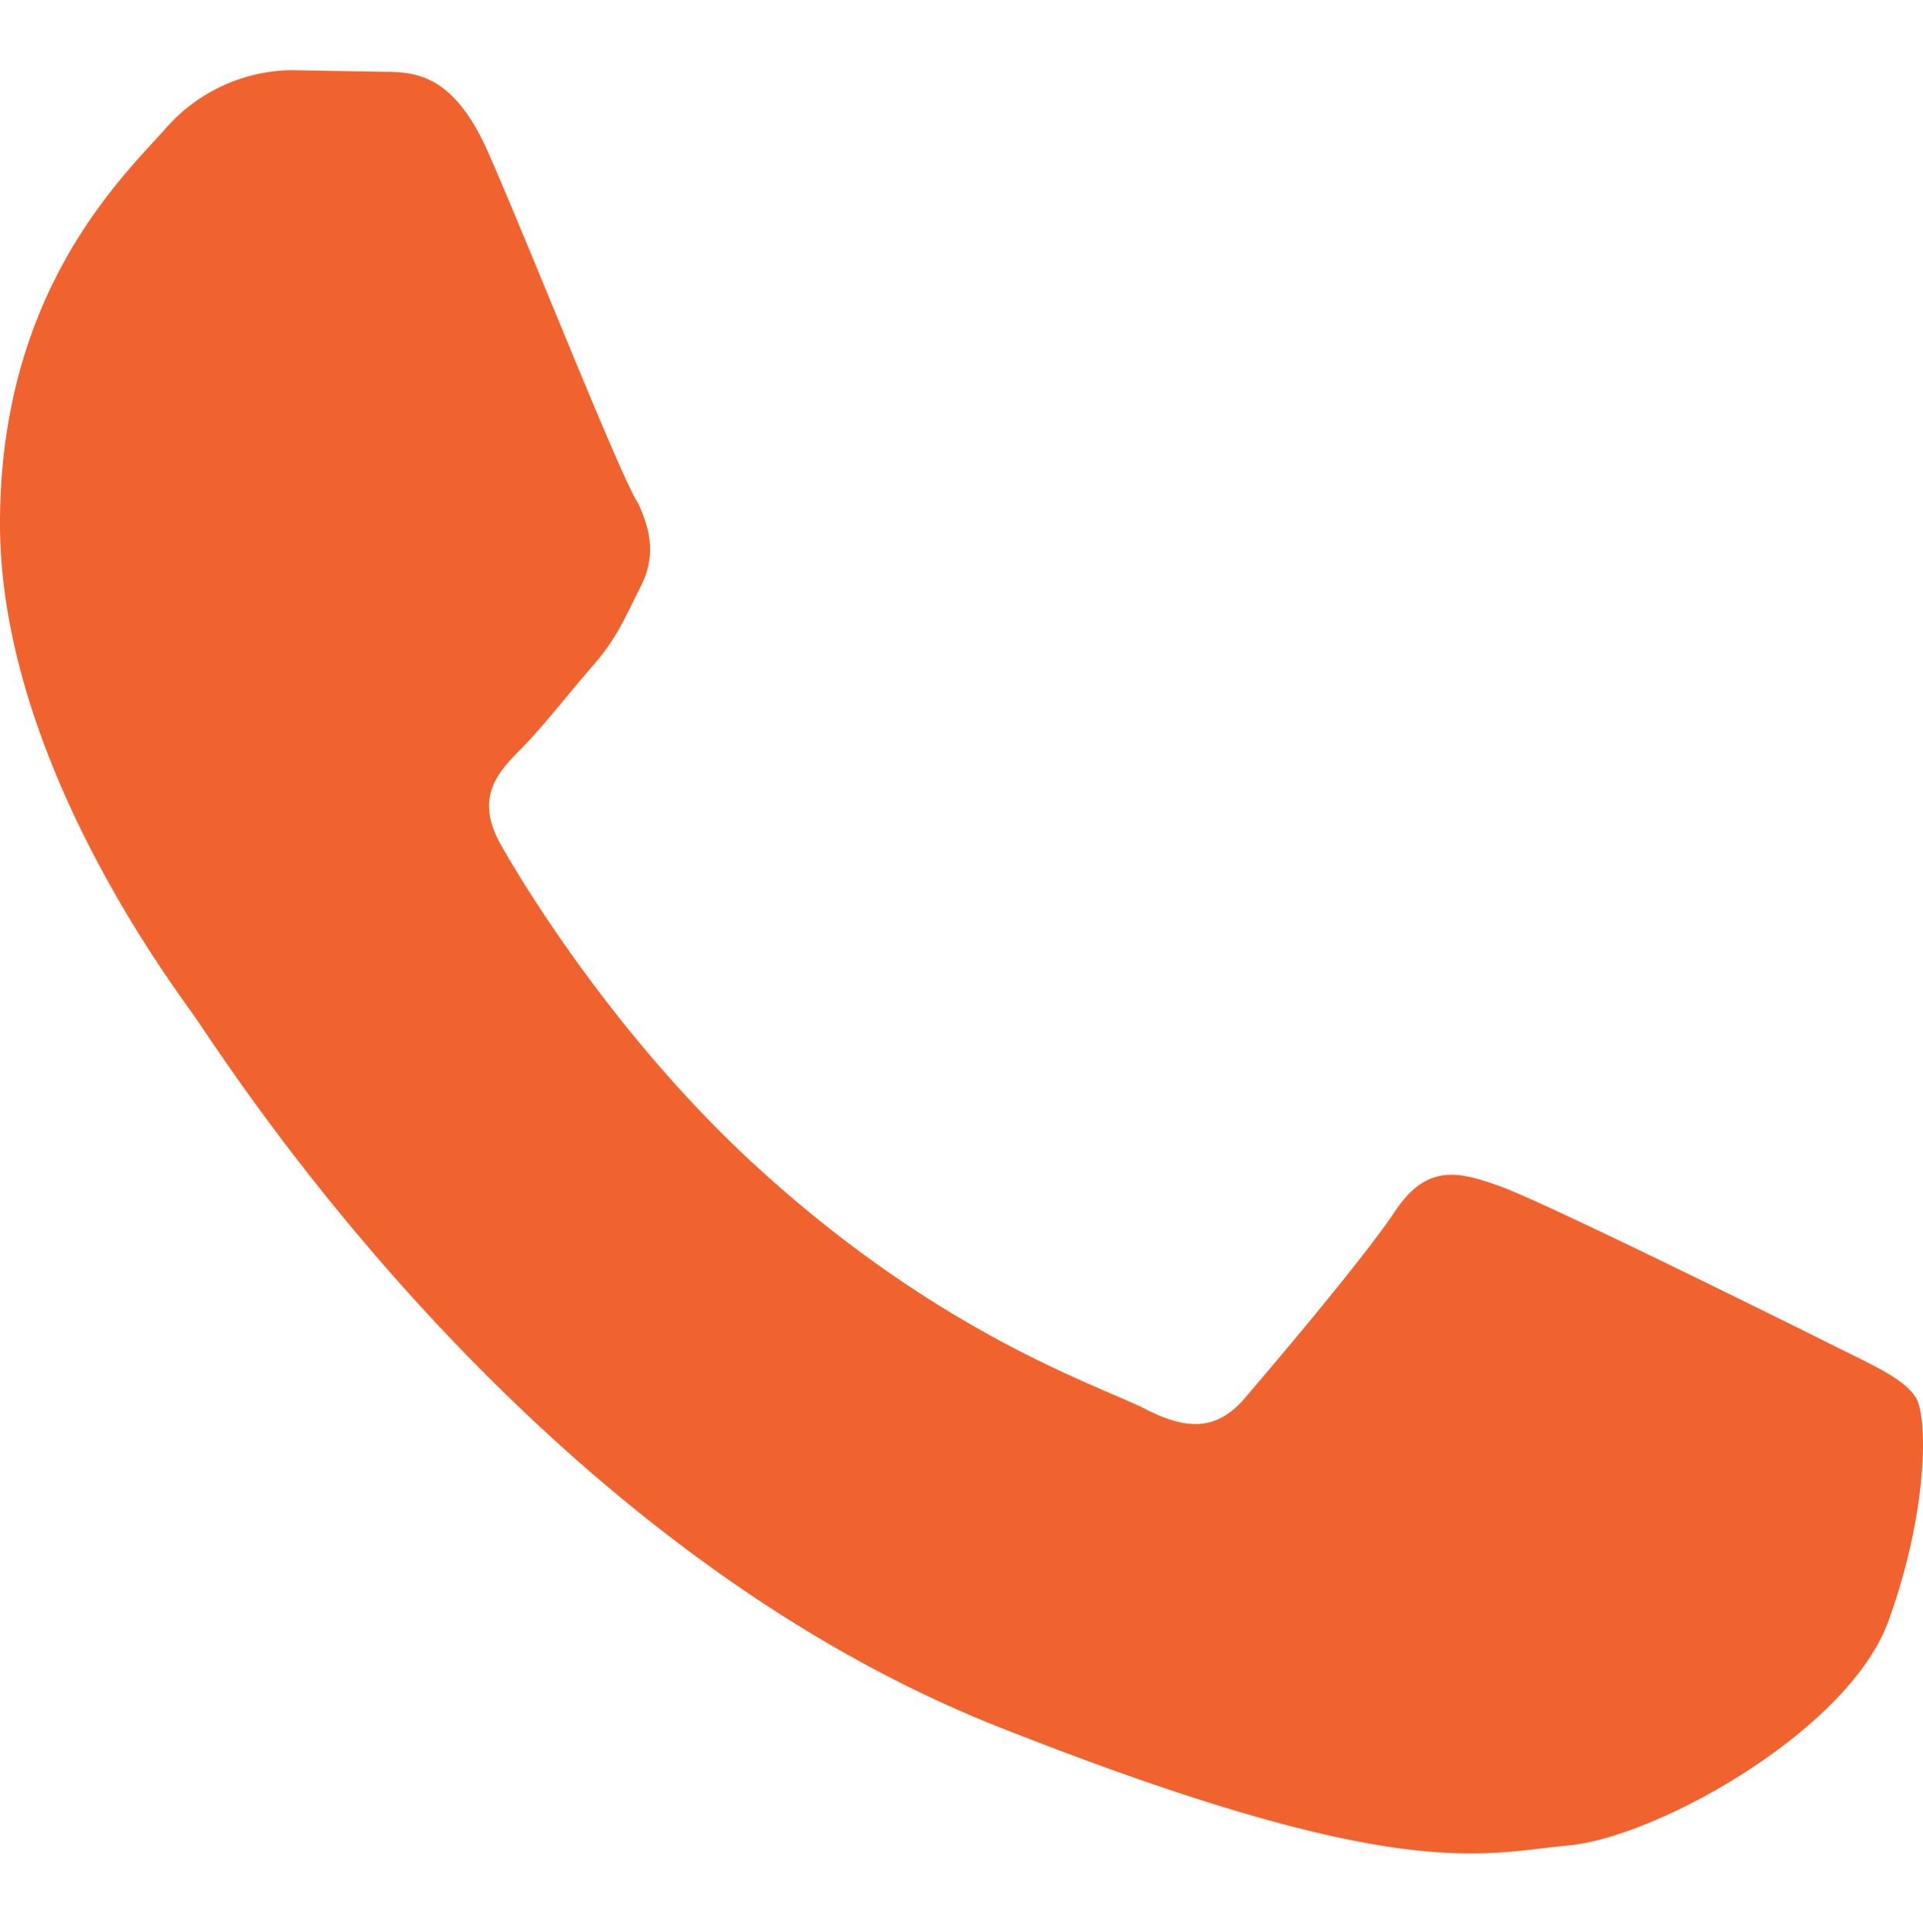 <?xml version="1.0" encoding="UTF-8"?> <svg xmlns="http://www.w3.org/2000/svg" id="Слой_1" data-name="Слой 1" viewBox="0 0 239 240.1"><defs><style>.cls-1{fill:#f1632e;fill-rule:evenodd;}</style></defs><title>social_media-04</title><path class="cls-1" d="M234.7,201.51c-4.94,13.64-28.87,26.89-39.74,27.88s-21,4.94-70.59-14.63C64.66,191.23,26.89,129.93,23.93,126,21.16,122,0,93.94,0,65.08S15.23,22,20.56,16A21.14,21.14,0,0,1,36.18,8.72l11.27.2c4.16,0,8.9.2,13.25,10.09,5.14,11.66,16.61,40.73,18.59,43.5,1.38,3,2.37,6.32.39,10.28s-3,6.52-5.93,9.88S67.43,90.39,64.85,93c-3,3-5.93,6.13-2.57,12.06s15.23,25.11,32.63,40.73c22.34,20.17,41.32,26.3,47.26,29.26,5.73,3,9.29,2.57,12.65-1.38s14.63-17.2,18.59-23.14,7.91-4.94,13.24-3,34.21,16.21,40.14,19.18,9.69,4.55,11.27,6.92S239.65,187.87,234.7,201.51Z"></path></svg> 